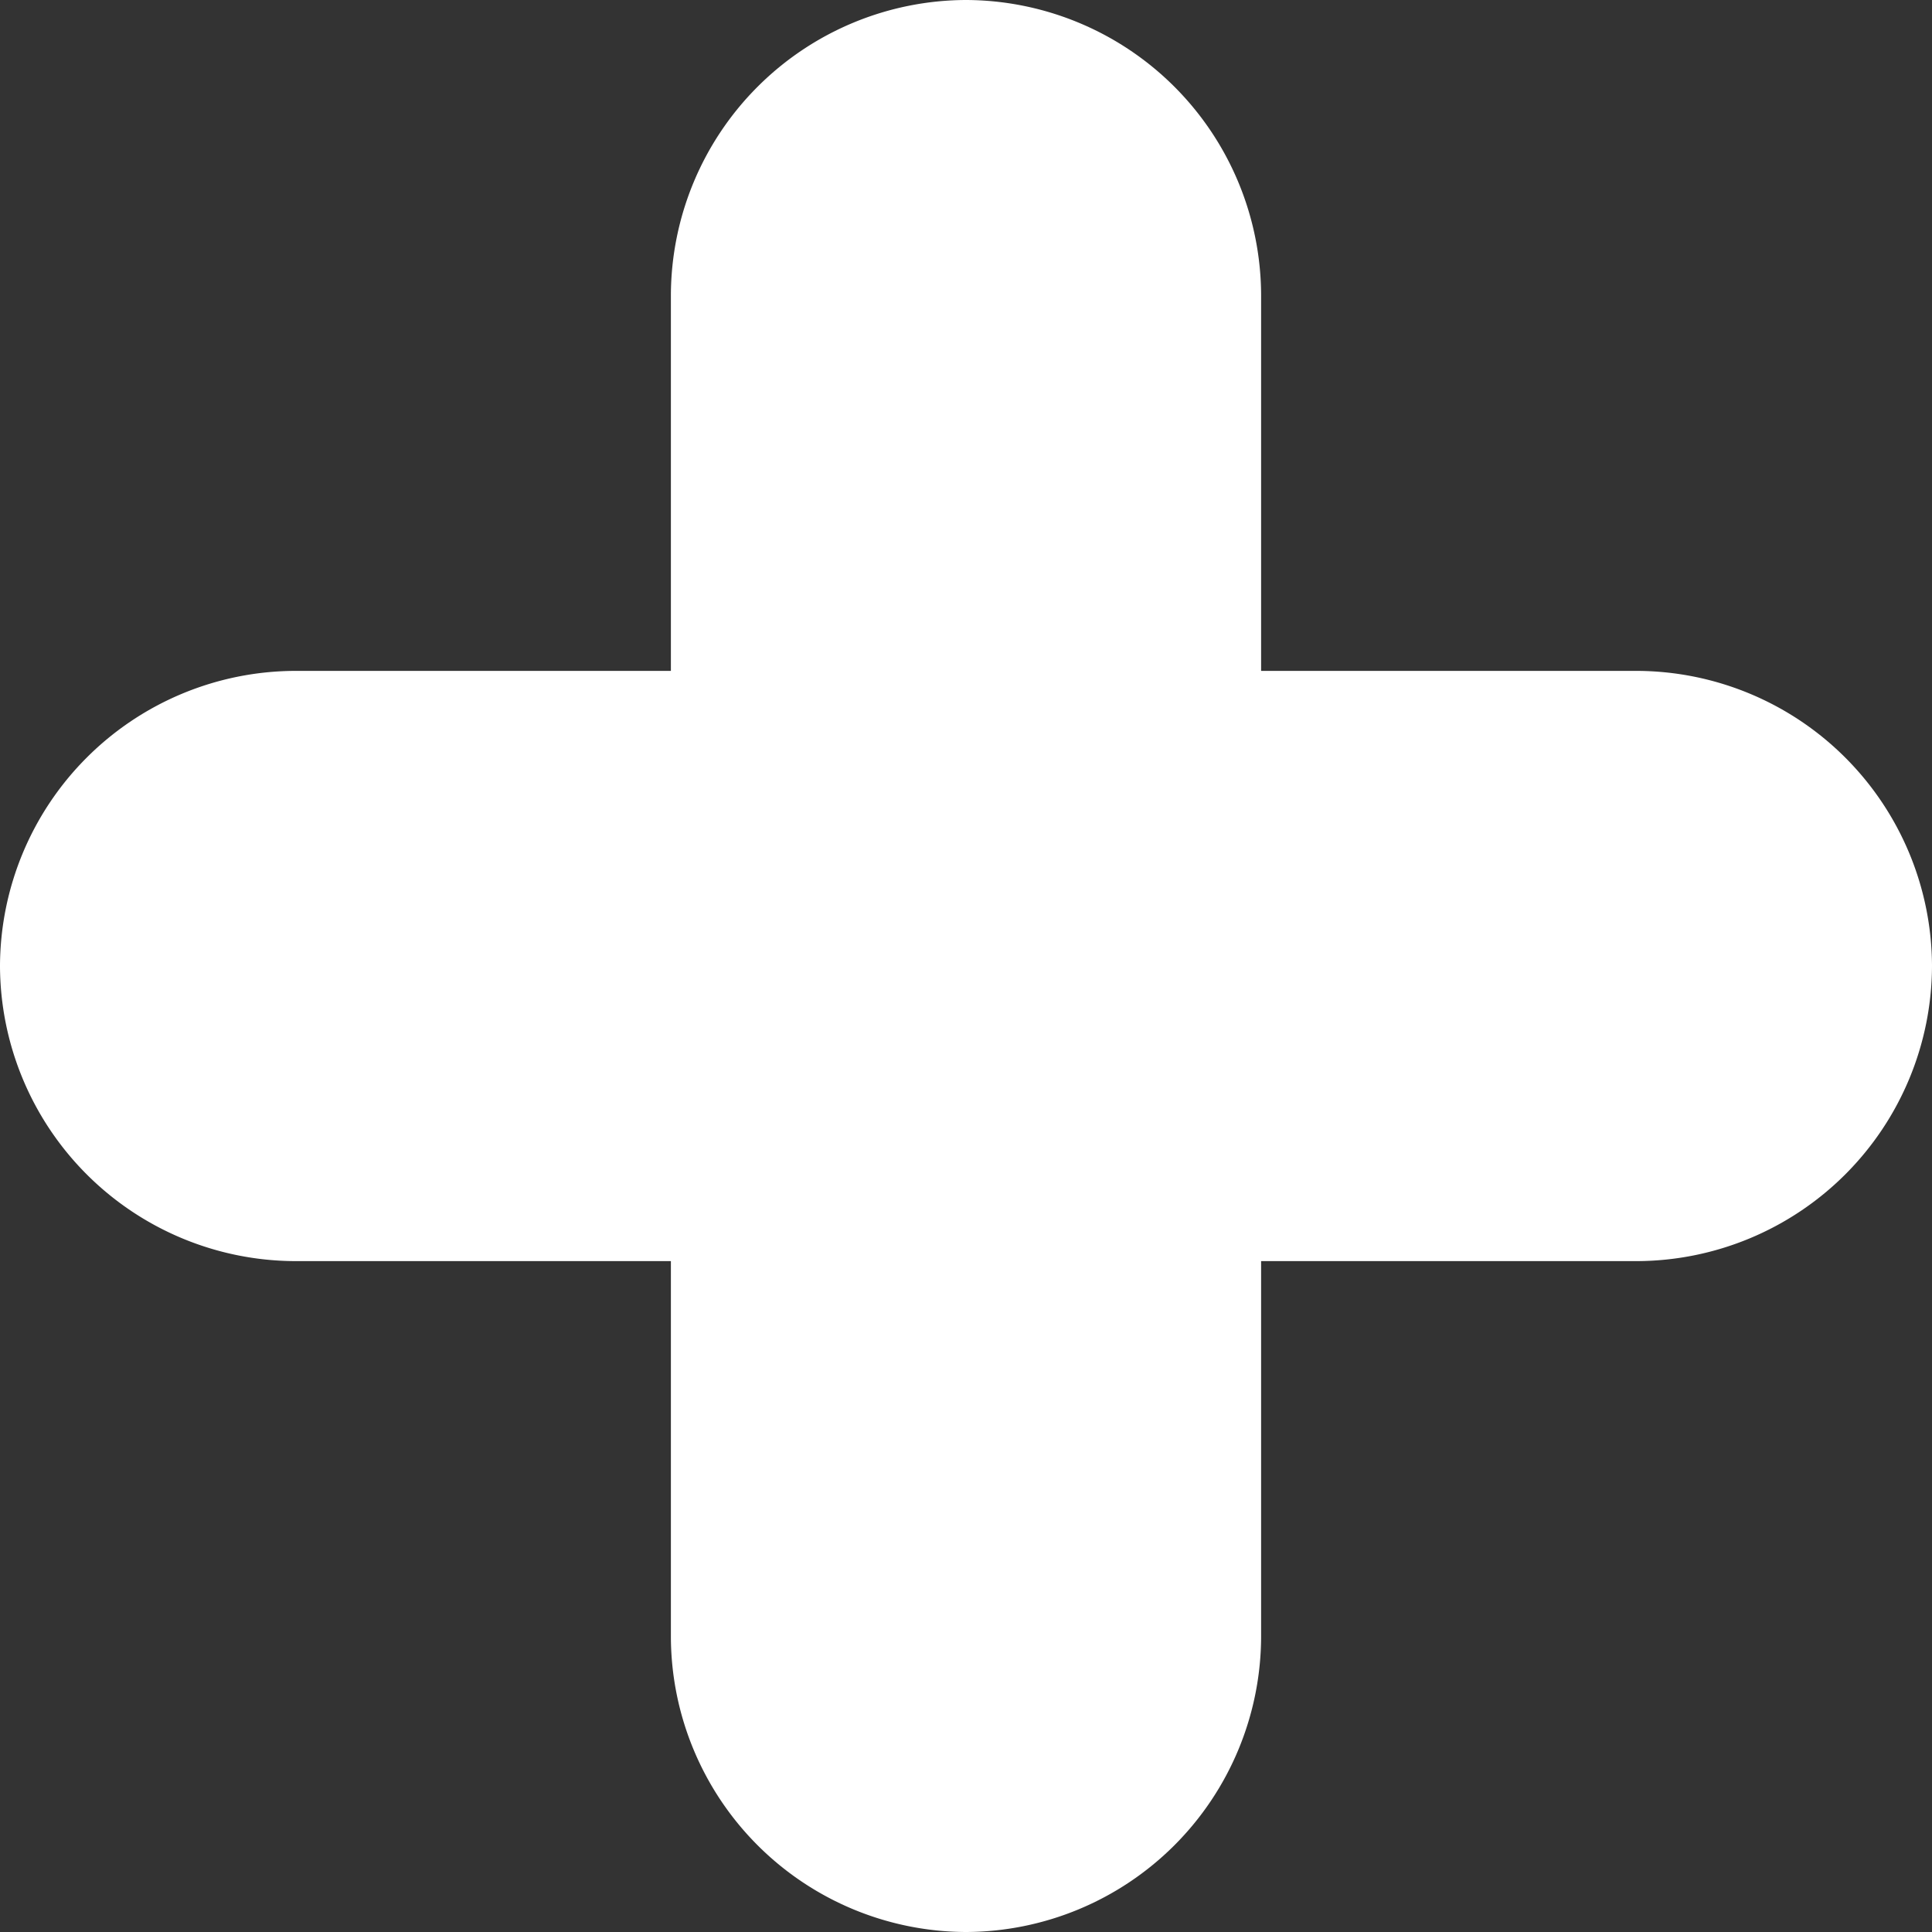 <svg id="Layer_1" data-name="Layer 1" xmlns="http://www.w3.org/2000/svg" viewBox="0 0 404.55 404.55" fill="#ffffff">
  <rect x="0" y="0" width="404.55" height="404.55" fill="#333333" stroke="none"/>
  <title>Kreslicí plátno 1</title>
  <path d="M342.76,140.48H264.07V61.79A62,62,0,0,0,202.27,0h0a62,62,0,0,0-61.79,61.79v78.69H61.79A62,62,0,0,0,0,202.27H0a62,62,0,0,0,61.79,61.8h78.69v78.69a62,62,0,0,0,61.79,61.79h0a62,62,0,0,0,61.8-61.79V264.07h78.69a62,62,0,0,0,61.79-61.8h0A62,62,0,0,0,342.76,140.48Z"/>
</svg>
